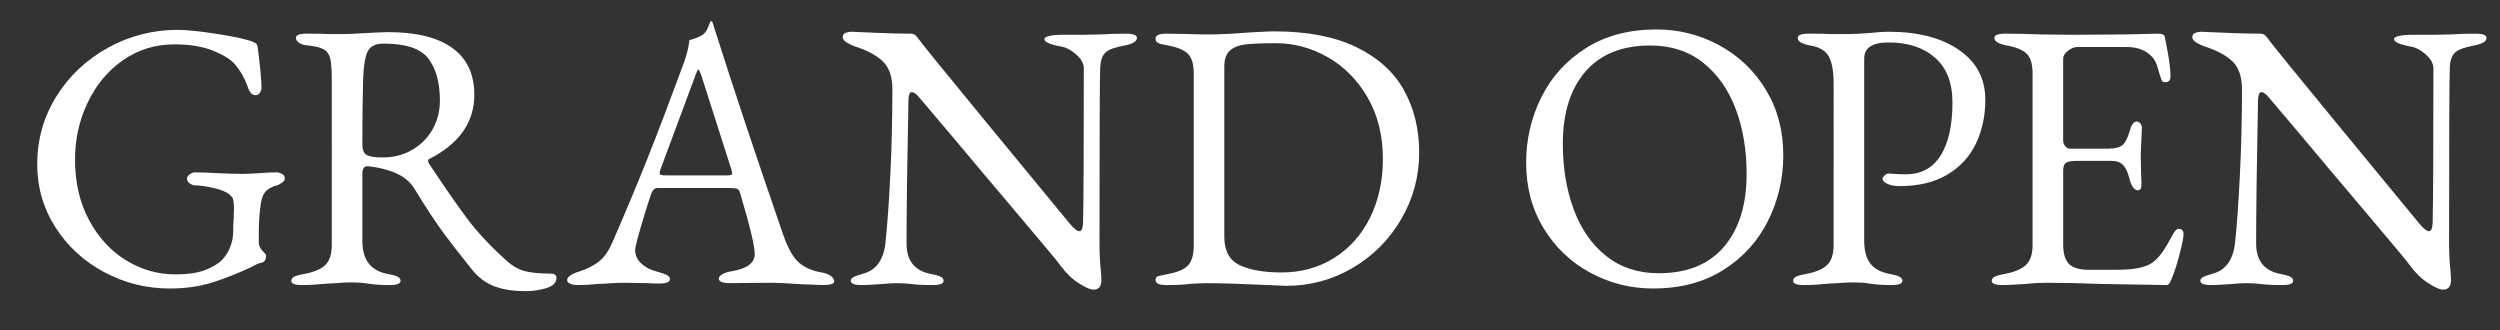 <?xml version="1.0" encoding="UTF-8"?>
<svg id="_レイヤー_2" data-name="レイヤー_2" xmlns="http://www.w3.org/2000/svg" width="530" height="70" xmlns:xlink="http://www.w3.org/1999/xlink" viewBox="0 0 530 70">
  <rect x="0" y="0" width="530" height="70" fill="#333333" stroke="none"/>
  <defs>
    <style>
      .cls-1 {
        fill: none;
      }

      .cls-2 {
        fill: #fff;
      }

      .cls-3 {
        clip-path: url(#clippath);
      }
    </style>
    <clipPath id="clippath">
      <rect class="cls-1" width="530" height="70"/>
    </clipPath>
  </defs>
  <g id="_レイヤー_1-2" data-name="レイヤー_1">
    <g class="cls-3">
      <g>
        <path class="cls-2" d="M22.065,57.68c-4.321-2.321-7.764-5.494-10.328-9.517-2.565-4.022-3.847-8.465-3.847-13.325,0-5.237,1.349-10.03,4.05-14.377,2.699-4.346,6.345-7.789,10.935-10.328,4.589-2.538,9.53-3.807,14.823-3.807,1.89,0,4.792.311,8.707.931,3.915.622,6.412,1.203,7.493,1.742.27.109.445.23.526.364.081.136.147.338.202.607.539,4.212.811,7.075.811,8.586,0,.433-.122.81-.365,1.134-.242.324-.526.486-.851.486-.485,0-.864-.188-1.134-.567-.271-.377-.514-.917-.729-1.62-.595-1.62-1.432-3.05-2.512-4.293-.757-.972-2.255-1.93-4.495-2.875-2.241-.944-5.036-1.417-8.384-1.417-4.05,0-7.682,1.122-10.895,3.362-3.213,2.241-5.71,5.238-7.492,8.991-1.782,3.754-2.673,7.763-2.673,12.029,0,4.914.998,9.221,2.997,12.919,1.997,3.699,4.617,6.534,7.856,8.505,3.24,1.972,6.695,2.957,10.368,2.957,2.7,0,4.832-.31,6.399-.932,1.565-.62,2.726-1.309,3.482-2.065.701-.701,1.282-1.592,1.742-2.673.458-1.08.688-2.268.688-3.564,0-.972.026-1.728.081-2.268l.081-2.43c0-1.296-.136-2.106-.405-2.43-.595-.81-1.782-1.43-3.564-1.863-1.781-.432-3.239-.648-4.374-.648-.271,0-.607-.134-1.012-.405-.405-.27-.607-.593-.607-.972s.202-.701.607-.972c.404-.27.741-.405,1.012-.405,1.242,0,2.835.054,4.779.162,2.052.108,3.86.162,5.427.162.973,0,2.159-.053,3.564-.162,1.403-.108,2.618-.162,3.645-.162.324,0,.688.109,1.094.324.405.217.607.541.607.972,0,.324-.216.635-.647.932-.434.297-.784.473-1.054.526-1.134.324-1.943.783-2.43,1.377-.486.595-.81,1.458-.972,2.592-.271,1.944-.405,3.969-.405,6.075v2.187c0,.271.067.526.202.77s.229.419.284.526c.107.162.31.393.607.688.296.297.445.527.445.688,0,.919-.379,1.432-1.134,1.539-.379.055-1.107.378-2.188.972-2.646,1.243-5.319,2.296-8.019,3.159-2.701.863-5.725,1.296-9.072,1.296-4.969,0-9.612-1.161-13.932-3.483Z"/>
        <path class="cls-2" d="M104.967,60.758c-1.81-.648-3.389-1.782-4.738-3.402-2.484-3.078-4.536-5.71-6.156-7.897s-3.673-5.306-6.155-9.355c-.811-1.349-1.973-2.402-3.483-3.159-1.782-.863-3.916-1.43-6.399-1.701h-.161c-.703,0-1.054.54-1.054,1.62v14.256c0,3.997,1.809,6.318,5.427,6.966.918.162,1.593.352,2.025.567.432.216.648.514.648.891,0,.594-.784.891-2.35.891-1.729,0-3.294-.109-4.697-.324-.973-.162-2.054-.243-3.24-.243-.973,0-1.958.041-2.957.122-1,.081-1.715.122-2.146.122-2.16.215-3.969.324-5.427.324-1.566,0-2.349-.297-2.349-.891,0-.377.215-.675.647-.891.432-.215,1.106-.405,2.025-.567,2.105-.377,3.617-1.013,4.536-1.903.917-.891,1.377-2.309,1.377-4.253V17.423c0-2.268-.095-3.874-.284-4.819-.189-.944-.621-1.633-1.296-2.065-.676-.432-1.796-.729-3.361-.891-.864-.053-1.526-.243-1.984-.567-.459-.324-.688-.675-.688-1.053,0-.593.782-.891,2.349-.891,2.321,0,3.834.028,4.536.081h3.402c.81,0,2.024-.053,3.645-.162,2.916-.162,4.806-.243,5.67-.243,5.94,0,10.462,1.121,13.568,3.361,3.104,2.242,4.657,5.549,4.657,9.922,0,5.832-3.187,10.368-9.559,13.608-.161.054-.242.189-.242.405,0,.162.081.378.242.648,3.402,5.131,6.143,9.072,8.222,11.826,2.078,2.754,4.819,5.67,8.222,8.748,1.296,1.134,2.618,1.863,3.969,2.187,1.35.324,3.132.486,5.347.486.81,0,1.215.297,1.215.891,0,1.026-.717,1.754-2.146,2.187-1.432.432-2.903.648-4.415.648-2.484,0-4.631-.324-6.439-.972ZM87.471,31.719c1.863-1.106,3.294-2.578,4.293-4.415.999-1.835,1.499-3.807,1.499-5.913,0-3.833-.811-6.817-2.43-8.951-1.62-2.132-4.779-3.2-9.478-3.2-1.675,0-2.794.527-3.361,1.58-.567,1.053-.905,3.038-1.013,5.954-.108,3.673-.162,8.262-.162,13.77,0,1.243.324,2.025.973,2.349s1.754.486,3.32.486c2.376,0,4.496-.553,6.358-1.661Z"/>
        <path class="cls-2" d="M120.884,60.15c-.434-.188-.648-.445-.648-.77,0-.701.891-1.322,2.673-1.863,1.565-.486,2.916-1.175,4.05-2.065,1.135-.891,2.106-2.281,2.916-4.172,2.862-6.587,5.359-12.567,7.493-17.941,2.133-5.373,4.684-12.082,7.654-20.128.594-1.673.972-3.24,1.134-4.698.162-.053.554-.174,1.175-.364.62-.188,1.201-.472,1.741-.851.432-.324.77-.81,1.013-1.458s.418-1.08.526-1.296c.054-.053.122-.067.202-.041.081.028.148.068.203.122.107.271.202.567.283.891.081.324.175.621.283.891,3.996,12.583,8.802,27.001,14.418,43.254,1.025,2.97,2.159,4.981,3.402,6.034,1.241,1.053,2.835,1.742,4.779,2.065.863.162,1.524.419,1.984.77.458.352.688.716.688,1.094,0,.539-.783.81-2.349.81l-4.374-.162c-3.025-.216-5.319-.324-6.886-.324l-8.505.081c-1.566,0-2.349-.324-2.349-.972,0-.324.256-.634.77-.932.513-.296,1.146-.499,1.903-.607,3.293-.539,4.941-1.754,4.941-3.645,0-1.728-1.054-6.102-3.159-13.122-.109-.377-.312-.62-.607-.729-.298-.107-.824-.162-1.58-.162h-15.309c-.595,0-1.053.486-1.377,1.458-.595,1.729-1.296,3.983-2.106,6.764-.81,2.782-1.215,4.415-1.215,4.9,0,1.134.445,2.106,1.337,2.916.891.81,2.011,1.377,3.361,1.701.972.271,1.66.514,2.065.729.405.216.607.514.607.891,0,.595-.783.891-2.349.891-.973,0-1.782-.028-2.431-.081l-4.94-.081c-.919,0-1.932.041-3.038.122-1.107.081-1.931.122-2.47.122-1.513.162-2.916.243-4.213.243-.702,0-1.269-.095-1.7-.284ZM154.094,37.187c.323,0,.594-.027.81-.081.215-.053.324-.162.324-.324l-.162-.81-6.318-19.764c-.323-.972-.566-1.458-.729-1.458-.109,0-.324.459-.648,1.377l-7.371,19.845-.161.648c0,.271.121.433.364.486.243.054.688.081,1.336.081h12.556Z"/>
        <path class="cls-2" d="M228.677,60.029c-1.432-.917-2.713-2.159-3.848-3.726-.433-.648-3.577-4.427-9.437-11.34-5.859-6.912-10.112-11.96-12.757-15.147-4.321-5.075-6.858-8.072-7.614-8.991-.702-.863-1.27-1.296-1.701-1.296-.271,0-.459.176-.566.527-.109.352-.162.743-.162,1.174-.271,13.338-.405,23.463-.405,30.375,0,3.673,1.728,5.832,5.184,6.48.918.162,1.593.352,2.025.567.432.216.648.514.648.891,0,.594-.784.891-2.35.891-1.998,0-3.537-.081-4.617-.243-1.08-.109-2.079-.162-2.997-.162-.81,0-1.755.053-2.835.162-2.105.162-3.618.243-4.535.243-1.567,0-2.35-.297-2.35-.891,0-.324.203-.594.607-.81.405-.215,1.094-.458,2.065-.729,2.754-.755,4.32-2.969,4.698-6.642.377-3.509.715-8.248,1.013-14.215.296-5.966.445-12.028.445-18.185,0-2.645-.662-4.617-1.984-5.913-1.324-1.296-3.335-2.375-6.034-3.24-.486-.162-1.026-.418-1.62-.77-.595-.351-.892-.742-.892-1.175s.203-.729.607-.891c.405-.162.823-.243,1.256-.243l5.67.243c2.592.109,4.86.162,6.804.162.432,0,.77.095,1.013.284.243.19.554.554.932,1.093.648.919,5.211,6.535,13.689,16.848,8.477,10.315,14.525,17.658,18.144,22.032.918,1.081,1.592,1.62,2.025,1.62.485,0,.755-.567.81-1.701.107-4.103.162-15.093.162-32.967-.055-.972-.607-1.916-1.66-2.835-1.054-.917-2.065-1.458-3.038-1.62-2.43-.432-3.645-.972-3.645-1.62,0-.27.351-.486,1.053-.648.701-.162,1.458-.243,2.268-.243h4.617l4.05-.081c1.729-.107,3.483-.162,5.266-.162,1.565,0,2.349.298,2.349.891,0,.757-.891,1.296-2.673,1.62-1.998.378-3.321.864-3.969,1.458-.648.595-1.026,1.567-1.134,2.916-.109,1.944-.162,14.446-.162,37.503,0,2.161.107,4.212.323,6.156l.081,1.701c0,1.349-.566,2.025-1.7,2.025-.648,0-1.688-.459-3.119-1.377Z"/>
        <path class="cls-2" d="M268.95,60.434c-5.941-.271-10.315-.405-13.122-.405-.919,0-2.134.053-3.646.162-1.188.162-2.808.243-4.859.243-1.567,0-2.35-.352-2.35-1.053,0-.432.162-.701.486-.81.324-.107,1.053-.27,2.188-.486,2.051-.377,3.469-.999,4.252-1.863.782-.863,1.175-2.268,1.175-4.212V15.56c0-1.89-.393-3.253-1.175-4.091-.783-.836-2.201-1.444-4.252-1.822-1.027-.162-1.729-.337-2.106-.526-.379-.189-.567-.499-.567-.932,0-.701.782-1.053,2.35-1.053l4.617.081c.81.055,2.268.081,4.374.081,2.213,0,4.994-.134,8.343-.405,1.134-.053,2.173-.108,3.118-.162.944-.053,1.741-.081,2.39-.081,7.02,0,12.824,1.122,17.415,3.361,4.589,2.242,7.95,5.293,10.084,9.153,2.133,3.861,3.2,8.249,3.2,13.163,0,5.076-1.27,9.788-3.808,14.134-2.538,4.348-5.967,7.79-10.287,10.328-4.32,2.539-9.019,3.807-14.094,3.807l-3.726-.162ZM282.842,54.683c3.267-2.052,5.804-4.901,7.613-8.546,1.809-3.645,2.714-7.789,2.714-12.433,0-4.968-1.081-9.315-3.24-13.041-2.16-3.726-4.981-6.574-8.464-8.546-3.483-1.97-7.115-2.956-10.895-2.956-2.863,0-5.01.081-6.439.243-1.432.162-2.552.595-3.362,1.296-.81.703-1.215,1.836-1.215,3.402v36.126c0,2.97,1.094,4.969,3.281,5.994,2.187,1.026,5.143,1.539,8.869,1.539,4.157,0,7.869-1.025,11.138-3.078Z"/>
        <path class="cls-2" d="M337.112,57.801c-4.132-2.24-7.426-5.386-9.883-9.437-2.457-4.05-3.686-8.667-3.686-13.851,0-4.968,1.08-9.611,3.24-13.932,2.159-4.32,5.318-7.789,9.478-10.409,4.157-2.619,9.125-3.928,14.903-3.928,4.752,0,9.194,1.121,13.325,3.361,4.131,2.241,7.424,5.387,9.882,9.437,2.456,4.05,3.686,8.667,3.686,13.851,0,4.969-1.081,9.612-3.24,13.932-2.16,4.321-5.319,7.79-9.477,10.408-4.159,2.62-9.127,3.929-14.904,3.929-4.753,0-9.193-1.122-13.324-3.362ZM365.502,52.293c3.187-3.752,4.779-8.896,4.779-15.431,0-5.129-.783-9.747-2.349-13.851-1.567-4.103-3.876-7.357-6.926-9.76-3.052-2.402-6.764-3.604-11.138-3.604-5.994,0-10.584,1.85-13.77,5.548-3.188,3.7-4.779,8.789-4.779,15.269,0,5.131.77,9.774,2.309,13.932,1.539,4.159,3.834,7.452,6.885,9.882,3.051,2.43,6.764,3.645,11.138,3.645,6.047,0,10.664-1.875,13.851-5.629Z"/>
        <path class="cls-2" d="M380.146,59.543c0-.377.215-.675.647-.891.432-.215,1.106-.405,2.025-.567,2.105-.377,3.617-1.013,4.536-1.903.917-.891,1.377-2.309,1.377-4.253V17.747c0-2.592-.338-4.508-1.013-5.751-.676-1.242-1.984-2.025-3.929-2.349-1.782-.324-2.673-.863-2.673-1.62,0-.593.782-.891,2.349-.891,2.321,0,3.834.028,4.536.081h3.402c.81,0,1.754-.026,2.835-.081,1.079-.053,1.89-.107,2.43-.162,1.403-.162,2.646-.243,3.727-.243,6.209,0,11.178,1.283,14.903,3.848,3.727,2.565,5.589,6.089,5.589,10.57,0,3.402-.661,6.494-1.984,9.274-1.323,2.782-3.349,4.981-6.074,6.602-2.728,1.62-6.089,2.43-10.085,2.43-1.081,0-1.958-.162-2.633-.486-.676-.324-1.012-.674-1.012-1.053,0-.215.147-.458.445-.729.296-.27.579-.405.851-.405.162,0,.579.028,1.255.081.675.055,1.499.081,2.471.081,3.186,0,5.615-1.322,7.29-3.969,1.673-2.646,2.511-6.399,2.511-11.259,0-4.157-1.229-7.316-3.686-9.477-2.457-2.159-5.738-3.24-9.841-3.24-3.457,0-5.185,1.134-5.185,3.402v38.637c0,2.053.418,3.645,1.256,4.779.837,1.134,2.228,1.891,4.171,2.268.918.162,1.593.352,2.025.567.432.216.648.514.648.891,0,.594-.784.891-2.35.891-1.729,0-3.294-.109-4.697-.324-.973-.162-2.054-.243-3.24-.243-.973,0-1.958.041-2.957.122-1,.081-1.715.122-2.146.122-2.16.215-3.969.324-5.427.324-1.566,0-2.349-.297-2.349-.891Z"/>
        <path class="cls-2" d="M422.241,59.543c0-.377.215-.675.647-.891.432-.215,1.106-.405,2.025-.567,2.106-.377,3.631-1.013,4.576-1.903.944-.891,1.418-2.281,1.418-4.172V15.56c0-1.89-.393-3.253-1.175-4.091-.783-.836-2.2-1.444-4.252-1.822-1.782-.324-2.673-.863-2.673-1.62,0-.593.781-.891,2.349-.891,2.052,0,4.536.055,7.452.162l6.885.081,11.097-.081,6.886-.162c.917,0,1.403.243,1.458.729.107.433.336,1.62.688,3.564.351,1.944.526,3.538.526,4.779,0,.81-.379,1.215-1.134,1.215-.271,0-.46-.053-.567-.162-.109-.107-.217-.324-.324-.648-.108-.27-.324-.972-.647-2.106-.324-1.134-.703-1.916-1.135-2.349-1.296-1.458-3.105-2.187-5.427-2.187h-10.611c-.54,0-1.161.257-1.862.77-.703.514-1.054,1.122-1.054,1.823v17.172c0,.486.148.905.446,1.255.296.352.634.527,1.012.527h8.02c1.511,0,2.564-.27,3.159-.81.594-.539,1.105-1.592,1.539-3.159.323-1.187.81-1.782,1.458-1.782.215,0,.445.121.688.364s.364.554.364.932l-.081,2.106-.162,3.564.081,4.293.081,1.944c0,.919-.243,1.377-.729,1.377-.81,0-1.431-.863-1.862-2.592-.324-1.296-.77-2.228-1.337-2.794-.566-.567-1.364-.851-2.39-.851h-7.532c-1.027,0-1.742.135-2.146.405-.405.271-.608.837-.608,1.701v15.552c0,1.998.418,3.402,1.256,4.212.837.81,2.2,1.215,4.091,1.215h5.994c1.781,0,3.252-.107,4.414-.324,1.16-.215,2.146-.567,2.957-1.053.81-.539,1.551-1.282,2.227-2.228.675-.944,1.471-2.281,2.39-4.009.378-.701.756-1.053,1.135-1.053.701,0,1.053.378,1.053,1.134,0,.702-.298,2.174-.892,4.414-.595,2.242-1.134,3.902-1.619,4.982-.055.109-.136.297-.243.567-.109.271-.23.472-.365.607-.135.134-.311.203-.526.203-1.08,0-5.832-.081-14.256-.243-3.726-.162-7.425-.243-11.097-.243-1.513,0-2.916.081-4.212.243-2.754.162-4.455.243-5.104.243-1.566,0-2.349-.297-2.349-.891Z"/>
        <path class="cls-2" d="M514.791,60.029c-1.432-.917-2.713-2.159-3.848-3.726-.433-.648-3.577-4.427-9.437-11.34-5.859-6.912-10.112-11.96-12.757-15.147-4.321-5.075-6.858-8.072-7.614-8.991-.702-.863-1.27-1.296-1.701-1.296-.271,0-.459.176-.566.527-.109.352-.162.743-.162,1.174-.271,13.338-.405,23.463-.405,30.375,0,3.673,1.728,5.832,5.184,6.48.918.162,1.593.352,2.025.567.432.216.648.514.648.891,0,.594-.784.891-2.35.891-1.998,0-3.537-.081-4.617-.243-1.08-.109-2.079-.162-2.997-.162-.81,0-1.755.053-2.835.162-2.105.162-3.618.243-4.535.243-1.567,0-2.35-.297-2.35-.891,0-.324.203-.594.607-.81.405-.215,1.094-.458,2.065-.729,2.754-.755,4.32-2.969,4.698-6.642.377-3.509.715-8.248,1.013-14.215.296-5.966.445-12.028.445-18.185,0-2.645-.662-4.617-1.984-5.913-1.324-1.296-3.335-2.375-6.034-3.24-.486-.162-1.026-.418-1.62-.77-.595-.351-.892-.742-.892-1.175s.203-.729.607-.891c.405-.162.823-.243,1.256-.243l5.67.243c2.592.109,4.86.162,6.804.162.432,0,.77.095,1.013.284.243.19.554.554.932,1.093.648.919,5.211,6.535,13.689,16.848,8.477,10.315,14.525,17.658,18.144,22.032.918,1.081,1.592,1.62,2.025,1.62.485,0,.755-.567.81-1.701.107-4.103.162-15.093.162-32.967-.055-.972-.607-1.916-1.66-2.835-1.054-.917-2.065-1.458-3.038-1.62-2.43-.432-3.645-.972-3.645-1.62,0-.27.351-.486,1.053-.648.701-.162,1.458-.243,2.268-.243h4.617l4.05-.081c1.729-.107,3.483-.162,5.266-.162,1.565,0,2.349.298,2.349.891,0,.757-.891,1.296-2.673,1.62-1.998.378-3.321.864-3.969,1.458-.648.595-1.026,1.567-1.134,2.916-.109,1.944-.162,14.446-.162,37.503,0,2.161.107,4.212.323,6.156l.081,1.701c0,1.349-.566,2.025-1.7,2.025-.648,0-1.688-.459-3.119-1.377Z"/>
      </g>
    </g>
  </g>
</svg>